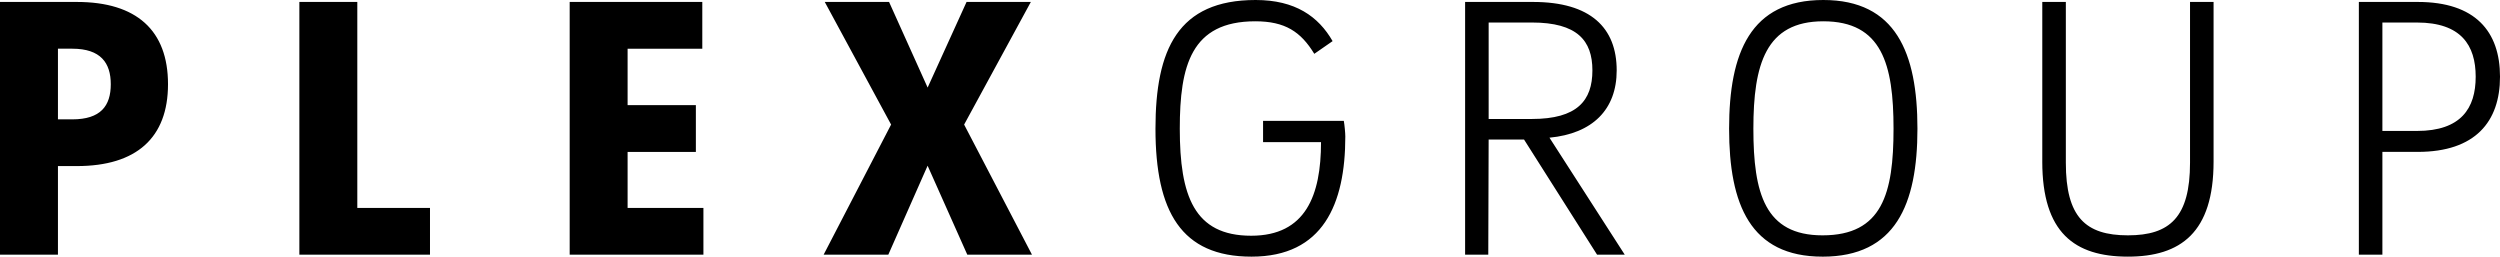 <?xml version="1.0" encoding="utf-8"?>
<!-- Generator: Adobe Illustrator 16.0.3, SVG Export Plug-In . SVG Version: 6.00 Build 0)  -->
<!DOCTYPE svg PUBLIC "-//W3C//DTD SVG 1.1//EN" "http://www.w3.org/Graphics/SVG/1.1/DTD/svg11.dtd">
<svg version="1.1" id="Ebene_1" xmlns="http://www.w3.org/2000/svg" xmlns:xlink="http://www.w3.org/1999/xlink" x="0px" y="0px"
	 width="269.388px" height="27.657px" viewBox="0.01 0.434 269.388 27.657" enable-background="new 0.01 0.434 269.388 27.657"
	 xml:space="preserve">
<path d="M6.254,18.33v9.547H0.01V0.644h8.272c6.445,0,9.832,3.064,9.832,8.864c0,5.76-3.386,8.822-9.831,8.822H6.256H6.254z
	 M6.254,13.295h1.543c3.062,0,4.15-1.451,4.15-3.787c0-2.296-1.088-3.827-4.15-3.827H6.254V13.295L6.254,13.295z M46.344,22.841
	v5.034H32.268V0.645h6.244v22.196H46.344z M75.807,22.841v5.034H61.396V0.645h14.29v5.037h-8.049v6.083h7.356v5.037h-7.356v6.041
	h8.17V22.841z M103.9,13.858l7.311,14.019h-6.97l-4.276-9.588l-4.234,9.586h-6.969l7.269-14.018L88.882,0.643h6.929l4.156,9.227
	l4.195-9.227h6.927 M136.111,13.455h8.701c0.082,0.443,0.162,1.329,0.162,1.692c0,7.291-2.41,12.942-10.104,12.942
	c-7.574,0-10.352-4.844-10.352-13.788c0-8.539,2.417-13.867,10.795-13.867c4.27,0,6.761,1.773,8.292,4.431l-1.973,1.369
	c-1.45-2.377-3.137-3.505-6.359-3.505c-6.927,0-8.135,4.806-8.135,11.573c0,7.211,1.529,11.533,7.693,11.533
	c5.881,0,7.526-4.363,7.526-10.083h-6.245v-2.297L136.111,13.455z M157.882,0.644h7.317c6.205,0,9.018,2.781,9.018,7.374
	c0,4.23-2.612,6.811-7.244,7.252l8.113,12.609h-2.982l-7.87-12.408h-3.815l-0.039,12.406h-2.497V0.644z M165.08,2.86h-4.66v10.394
	h4.66c4.873,0,6.52-1.974,6.52-5.237C171.6,4.794,169.953,2.86,165.08,2.86z M196.398,28.089c-7.776,0-10.069-5.61-10.069-13.788
	c0-8.176,2.293-13.867,10.149-13.867c7.814,0,10.146,5.691,10.146,13.868c0,8.179-2.374,13.789-10.229,13.789L196.398,28.089z
	 M196.398,25.793c6.443,0,7.65-4.522,7.65-11.493c0-6.927-1.246-11.571-7.57-11.571c-6.203,0-7.533,4.645-7.533,11.571
	c0,6.972,1.248,11.493,7.451,11.493H196.398z M220.077,17.846V0.645h2.538v17.323c0,5.839,2.1,7.825,6.691,7.825
	c4.512,0,6.691-1.945,6.691-7.825V0.643h2.537v17.201c0,7.656-3.549,10.244-9.229,10.244c-5.76,0-9.229-2.588-9.229-10.244V17.846z
	 M256.725,16.8v11.077h-2.536V0.644h6.348c6.203,0,8.862,3.184,8.862,8.059c0,4.833-2.658,8.098-8.861,8.098h-3.811L256.725,16.8z
	 M256.725,14.543h3.731c4.751,0,6.322-2.458,6.322-5.842c0-3.383-1.571-5.84-6.322-5.84h-3.731V14.543L256.725,14.543z"/>
</svg>
